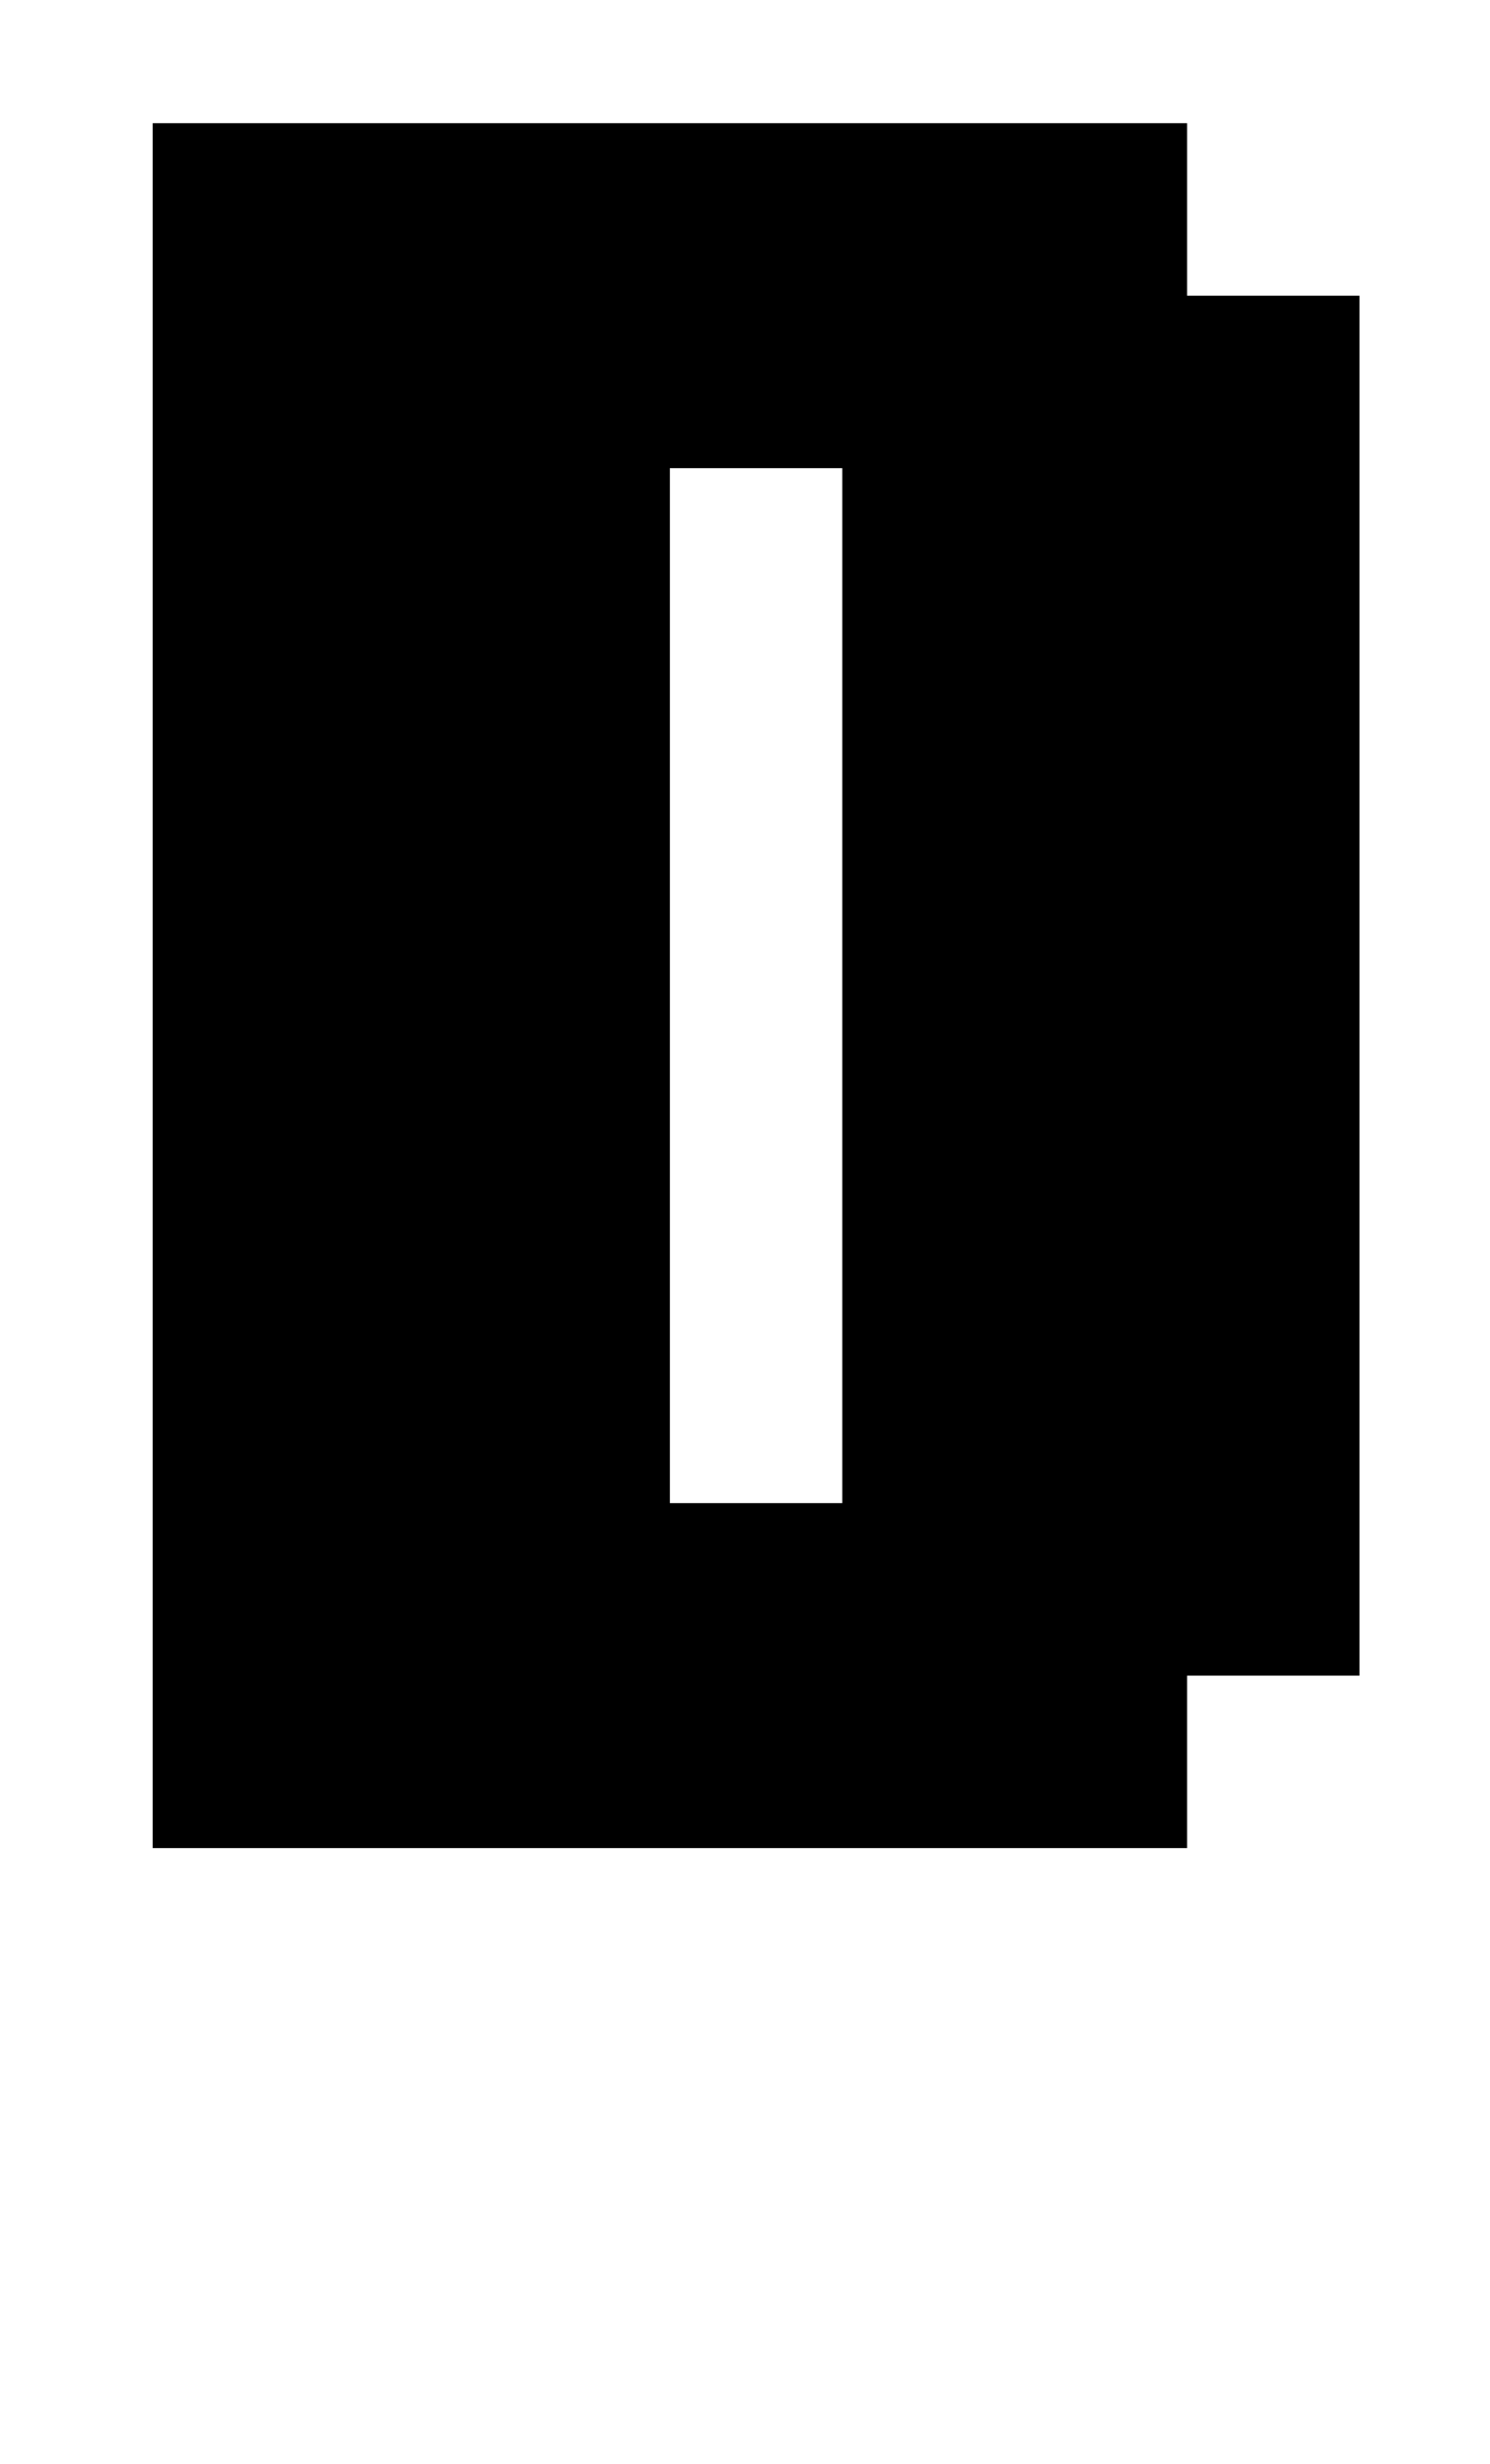 <?xml version="1.0" standalone="no"?>
<!DOCTYPE svg PUBLIC "-//W3C//DTD SVG 1.1//EN" "http://www.w3.org/Graphics/SVG/1.1/DTD/svg11.dtd" >
<svg xmlns="http://www.w3.org/2000/svg" xmlns:xlink="http://www.w3.org/1999/xlink" version="1.1" viewBox="-10 0 605 1000">
   <path fill="currentColor"
d="M472 750h-420v-700h420v70h70v560h-70v70zM332 610v-420h-70v420h70zM402 0h-210v-70h-70v-140h140v70h70v-70h140v140h-70v70z" />
</svg>

